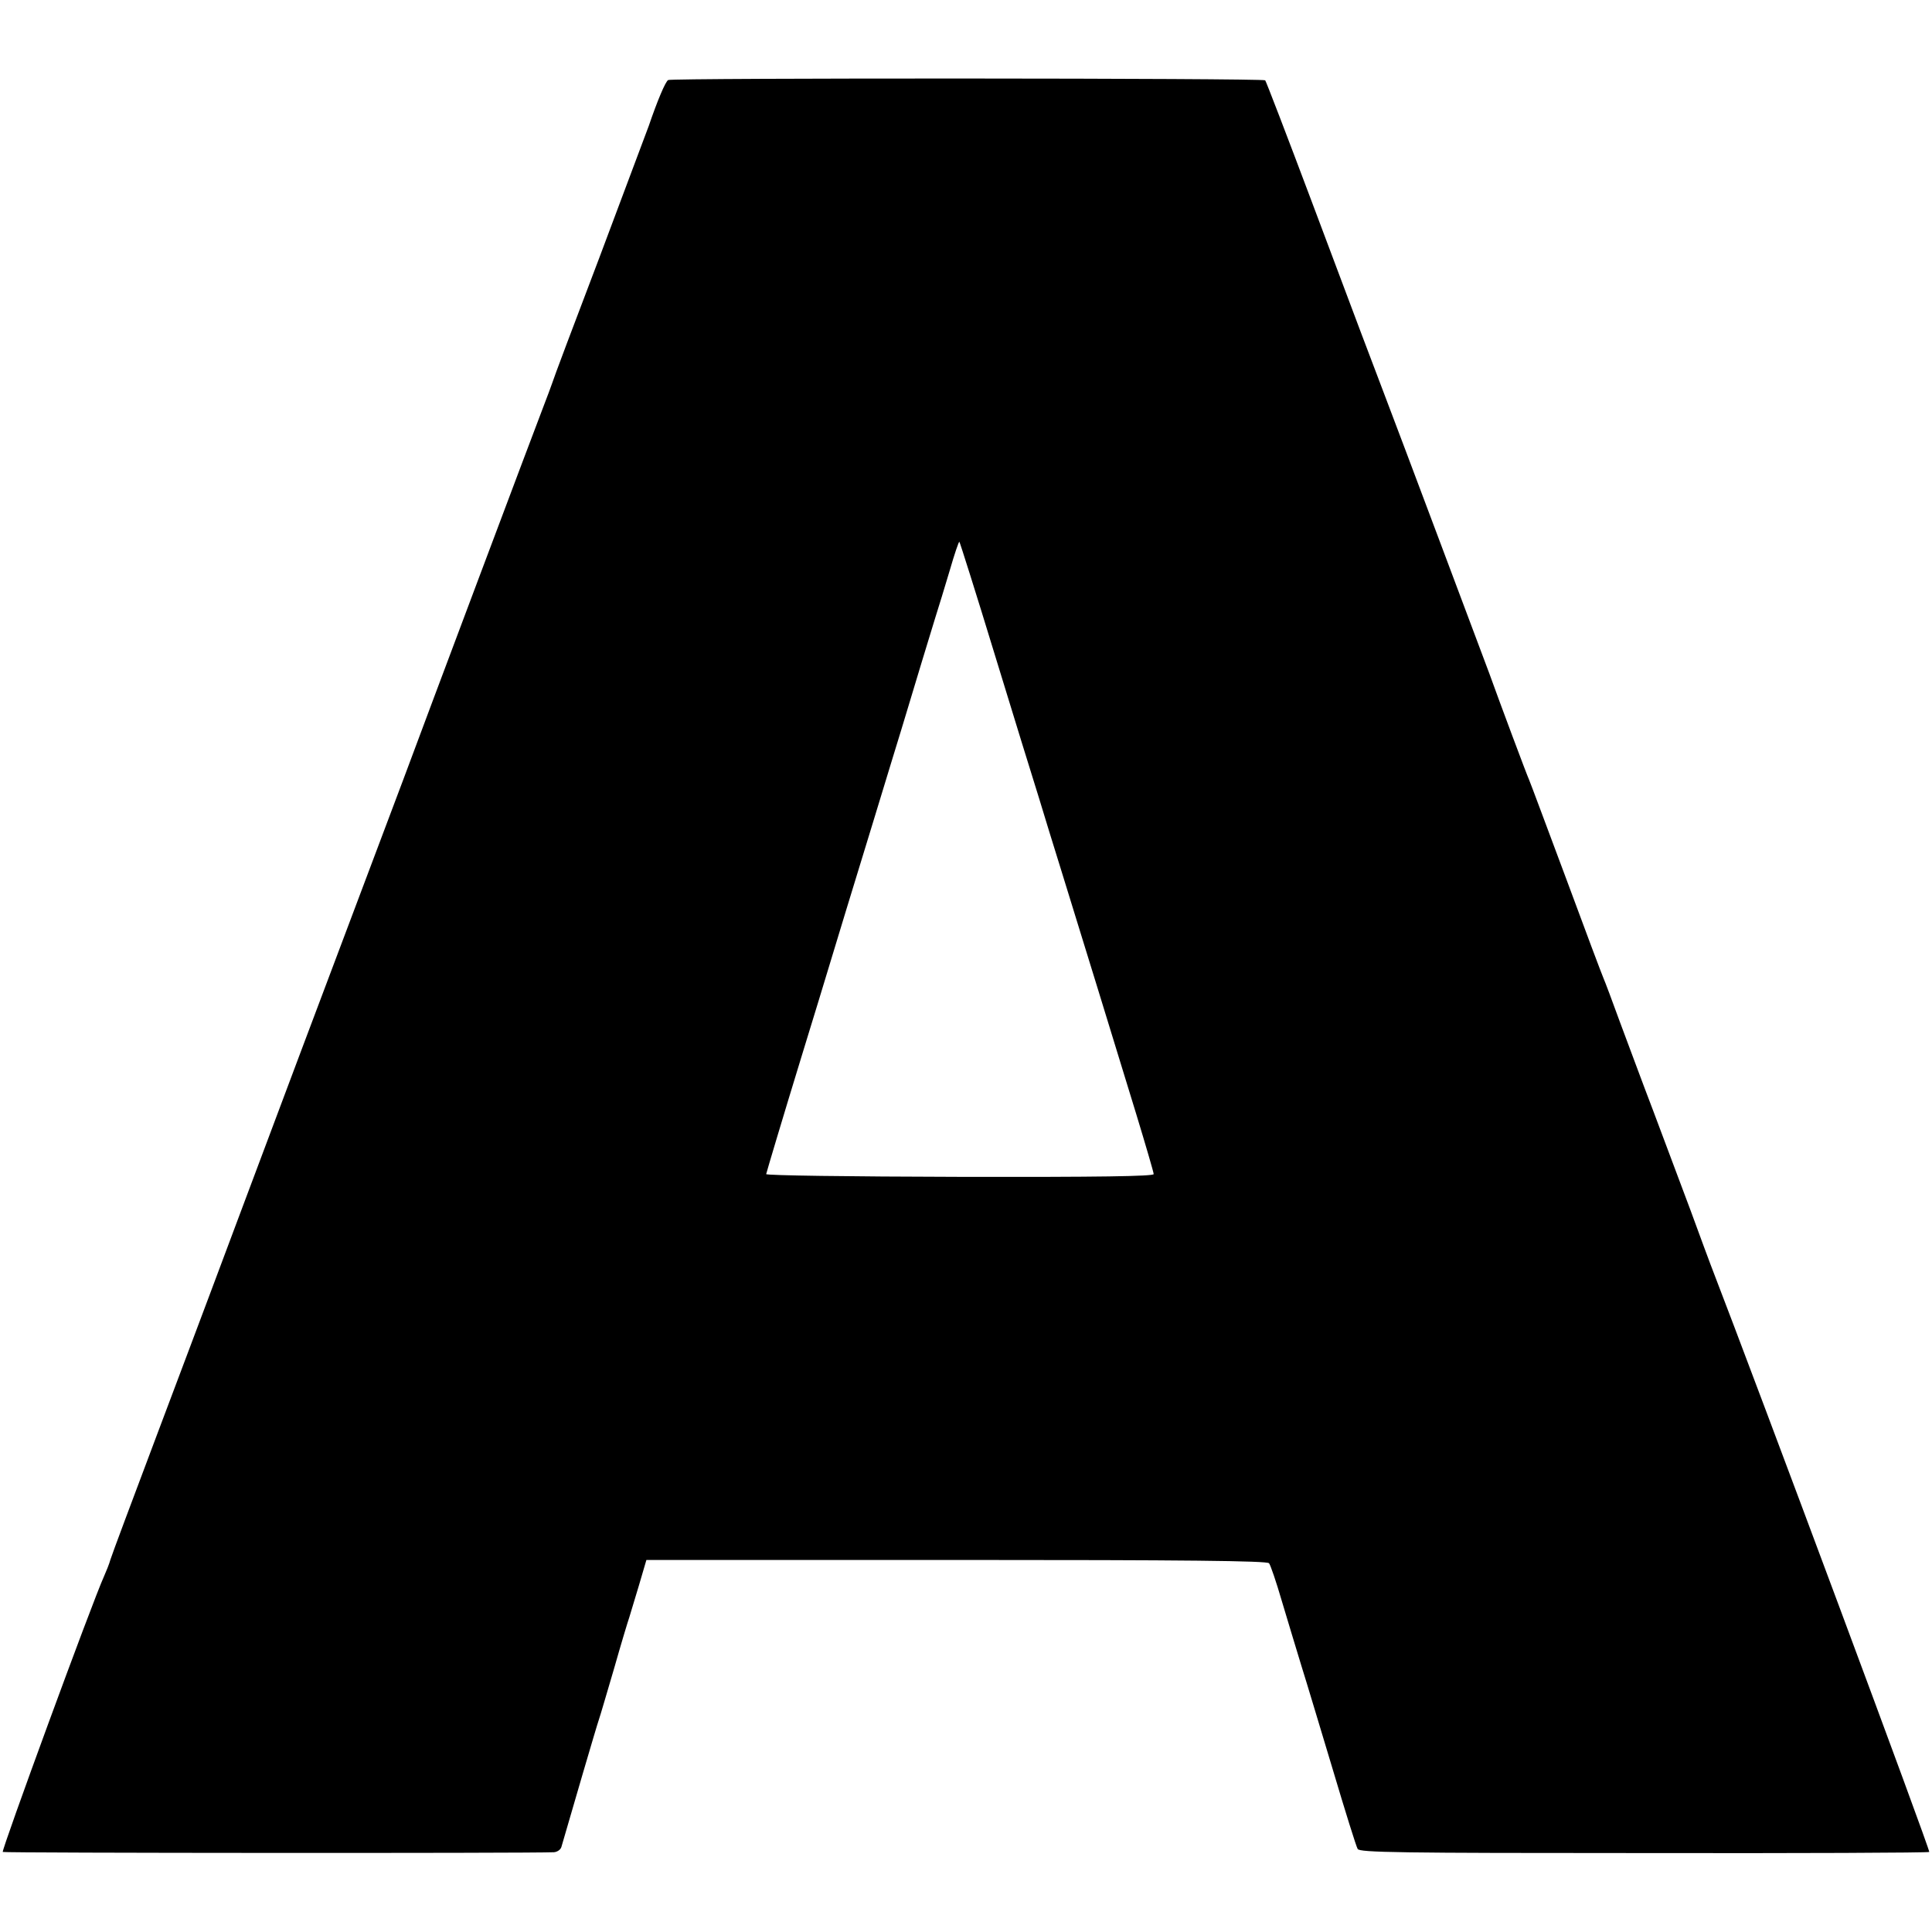 <?xml version="1.0" standalone="no"?>
<!DOCTYPE svg PUBLIC "-//W3C//DTD SVG 20010904//EN"
 "http://www.w3.org/TR/2001/REC-SVG-20010904/DTD/svg10.dtd">
<svg version="1.0" xmlns="http://www.w3.org/2000/svg"
 width="700pt" height="700pt" viewBox="0 0 700 700"
 preserveAspectRatio="xMidYMid meet">
<g transform="translate(0,700) scale(0.1,-0.1)"
fill="#000000" stroke="none">
<path d="M2421 6710 c-10 -5 -40 -77 -70 -165 -10 -27 -91 -243 -180 -480 -90
-236 -167 -441 -171 -455 -5 -14 -17 -47 -28 -75 -28 -72 -432 -1147 -511
-1360 -37 -99 -204 -542 -371 -985 -166 -443 -315 -839 -330 -880 -15 -41
-101 -268 -190 -505 -89 -236 -166 -442 -170 -456 -4 -15 -15 -42 -23 -60 -44
-97 -373 -995 -367 -999 6 -4 1911 -5 1997 -1 12 1 24 9 27 19 32 111 129 443
136 462 5 14 29 97 55 185 25 88 50 171 55 185 4 14 20 66 35 116 l27 92 1124
0 c825 0 1126 -3 1132 -12 5 -6 26 -67 46 -136 21 -69 52 -174 71 -235 19 -60
70 -231 115 -380 44 -148 84 -276 89 -284 6 -13 150 -15 1035 -15 565 -1 1031
1 1036 4 5 4 -611 1658 -793 2130 -3 8 -36 96 -72 195 -37 99 -98 261 -135
360 -38 99 -91 243 -120 320 -28 77 -55 149 -60 160 -5 11 -66 173 -135 360
-70 187 -130 349 -135 360 -8 17 -107 282 -144 385 -18 48 -340 907 -376 1000
-50 131 -104 274 -269 714 -89 237 -164 432 -167 435 -7 8 -2152 9 -2163 1z
m1183 -2081 c68 -222 140 -456 160 -519 19 -63 55 -180 80 -260 66 -213 199
-645 272 -884 35 -115 64 -214 64 -220 0 -8 -198 -11 -702 -10 -407 1 -702 5
-702 10 2 9 60 204 129 429 19 61 91 297 160 525 70 228 144 471 165 540 21
69 53 172 70 230 30 100 45 149 89 293 11 34 34 110 52 170 17 59 33 106 35
104 2 -2 60 -185 128 -408z"/>
</g>
</svg>

